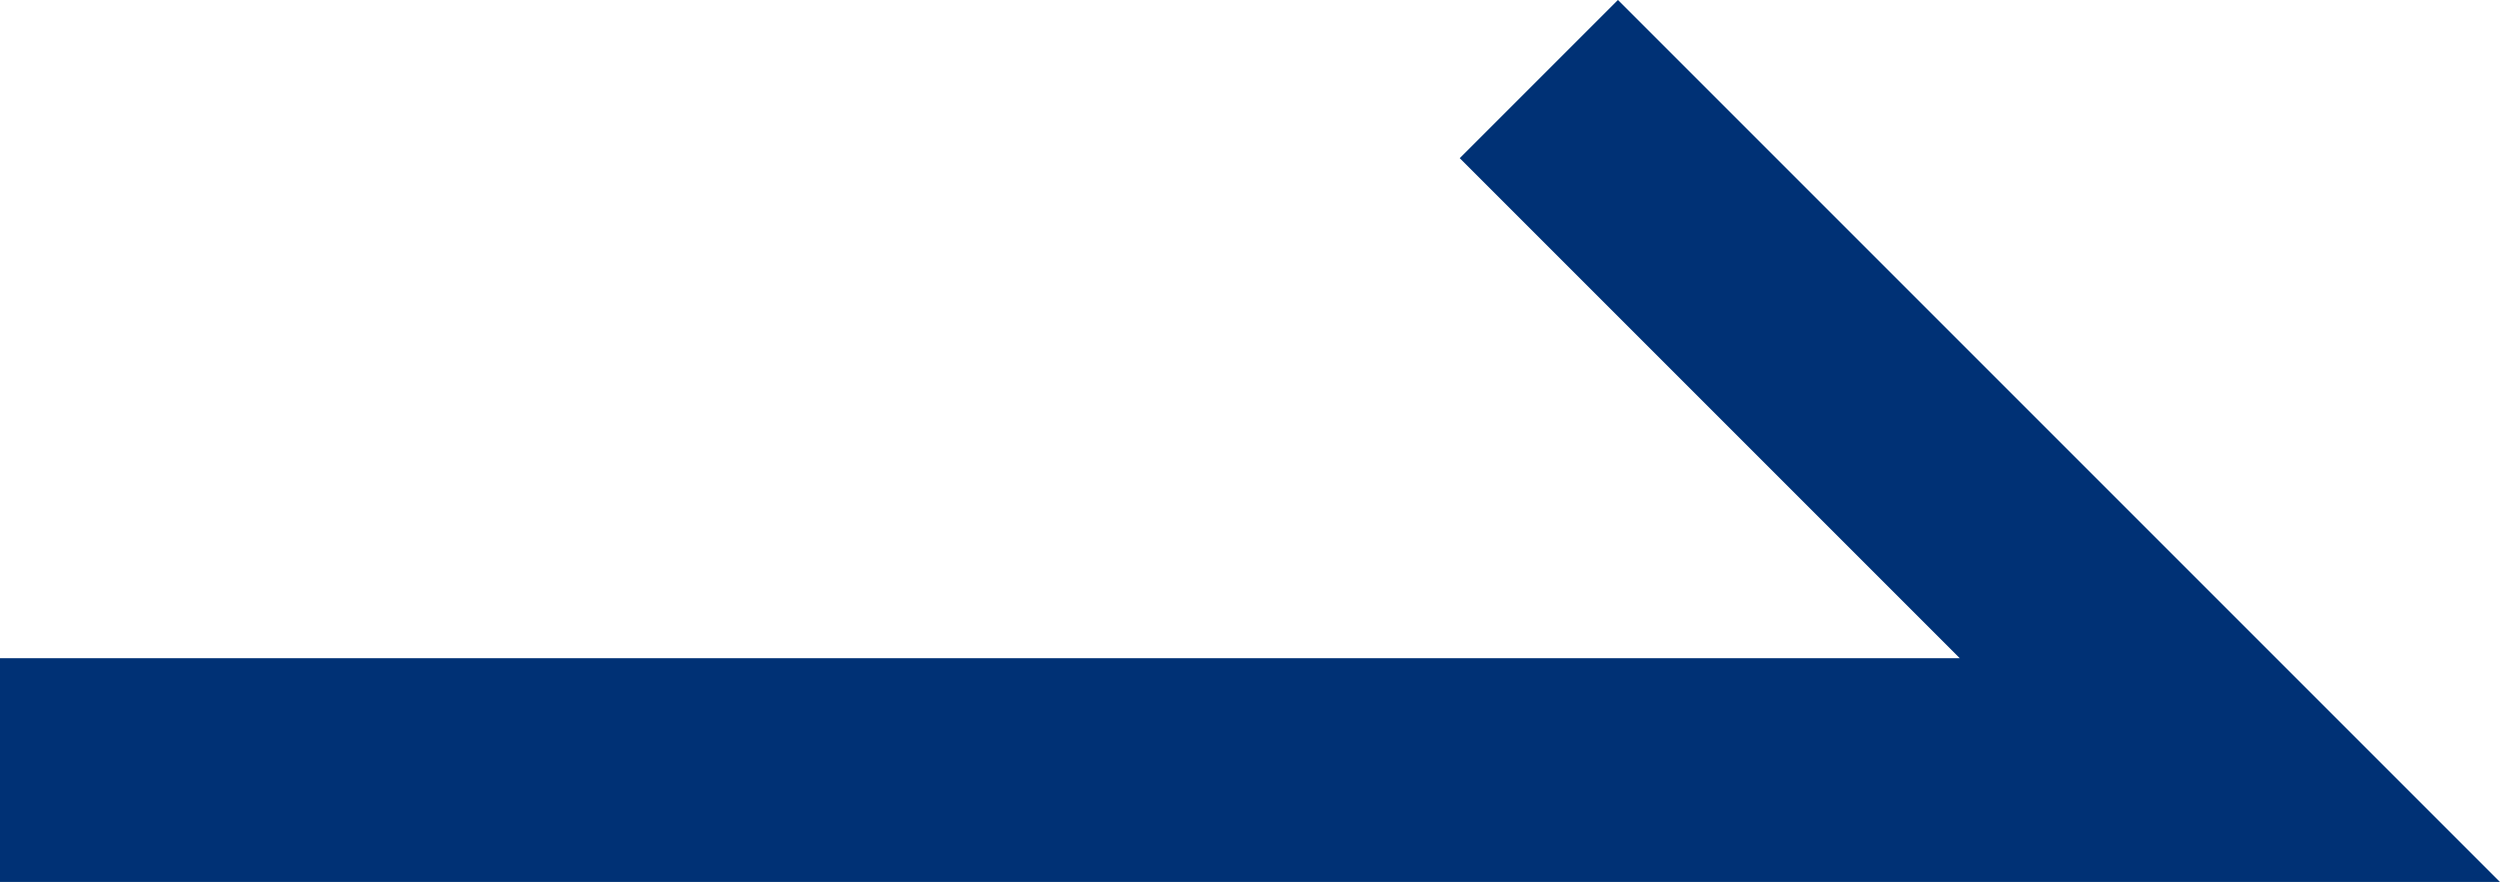 <svg xmlns="http://www.w3.org/2000/svg" width="16.761" height="5.913" viewBox="0 0 16.761 5.913">
  <path id="Path_599" data-name="Path 599" d="M248.342,498.351h14.95l-4.633-4.633" transform="translate(-248.342 -493.188)" fill="none" stroke="#003175" stroke-width="1.5"/>
</svg>
